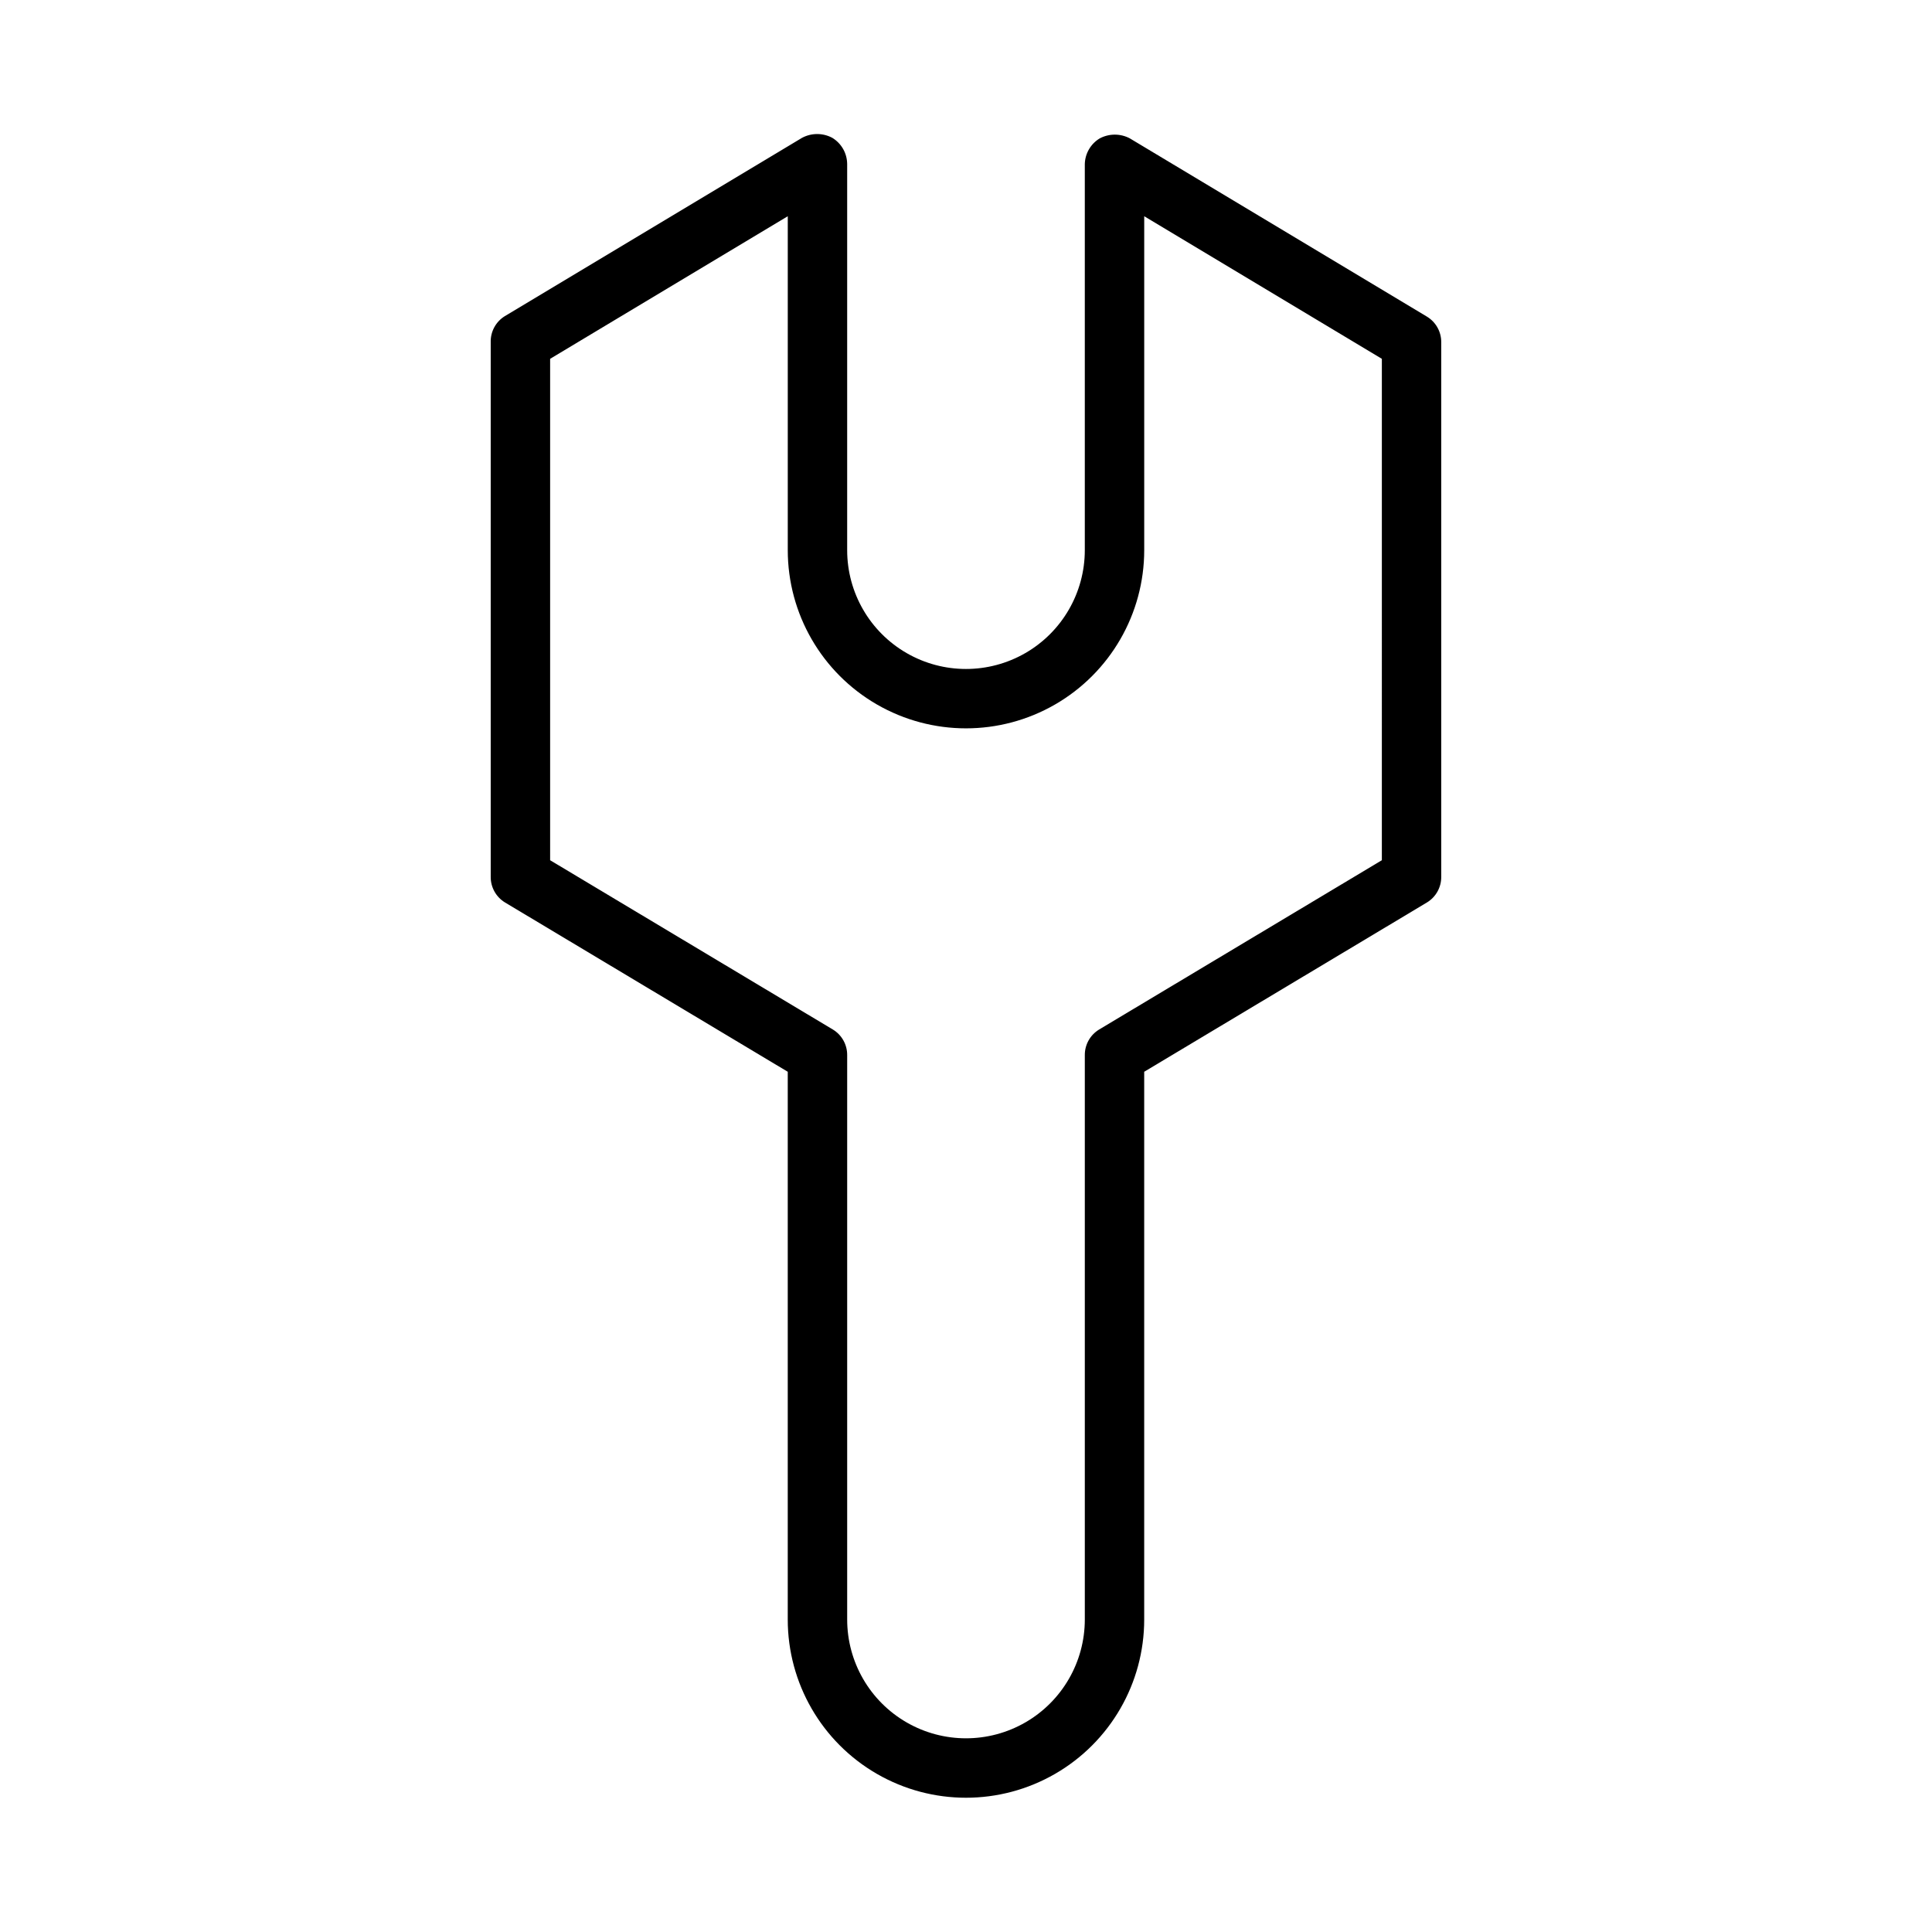 <?xml version="1.0" encoding="UTF-8"?>
<!-- Uploaded to: SVG Repo, www.svgrepo.com, Generator: SVG Repo Mixer Tools -->
<svg fill="#000000" width="800px" height="800px" version="1.1" viewBox="144 144 512 512" xmlns="http://www.w3.org/2000/svg">
 <path d="m522.17 227.92-78.719-47.23v-0.004c-2.508-1.344-5.523-1.344-8.031 0-2.375 1.441-3.859 3.992-3.934 6.769v102.34c0 11.25-6.004 21.645-15.746 27.27-9.742 5.625-21.746 5.625-31.488 0-9.742-5.625-15.742-16.02-15.742-27.27v-102.34c-0.027-2.836-1.516-5.453-3.938-6.926-2.508-1.344-5.519-1.344-8.027 0l-78.719 47.23h-0.004c-2.41 1.465-3.852 4.109-3.777 6.93v141.7c-0.016 2.762 1.418 5.332 3.777 6.769l74.941 44.871v145.16c0 16.875 9.004 32.465 23.617 40.902 14.613 8.438 32.617 8.438 47.23 0s23.617-24.027 23.617-40.902v-145.16l74.941-44.871c2.359-1.438 3.797-4.008 3.777-6.769v-141.7c0.02-2.766-1.418-5.336-3.777-6.769zm-11.965 144.05-74.941 44.871c-2.359 1.438-3.797 4.008-3.777 6.769v149.57c0 11.25-6.004 21.645-15.746 27.27-9.742 5.625-21.746 5.625-31.488 0-9.742-5.625-15.742-16.02-15.742-27.27v-149.57c0.016-2.762-1.418-5.332-3.781-6.769l-74.941-44.871v-132.88l62.977-37.785v88.48c0 16.875 9.004 32.469 23.617 40.906 14.613 8.438 32.617 8.438 47.23 0s23.617-24.031 23.617-40.906v-88.48l62.977 37.785z"/>
</svg>